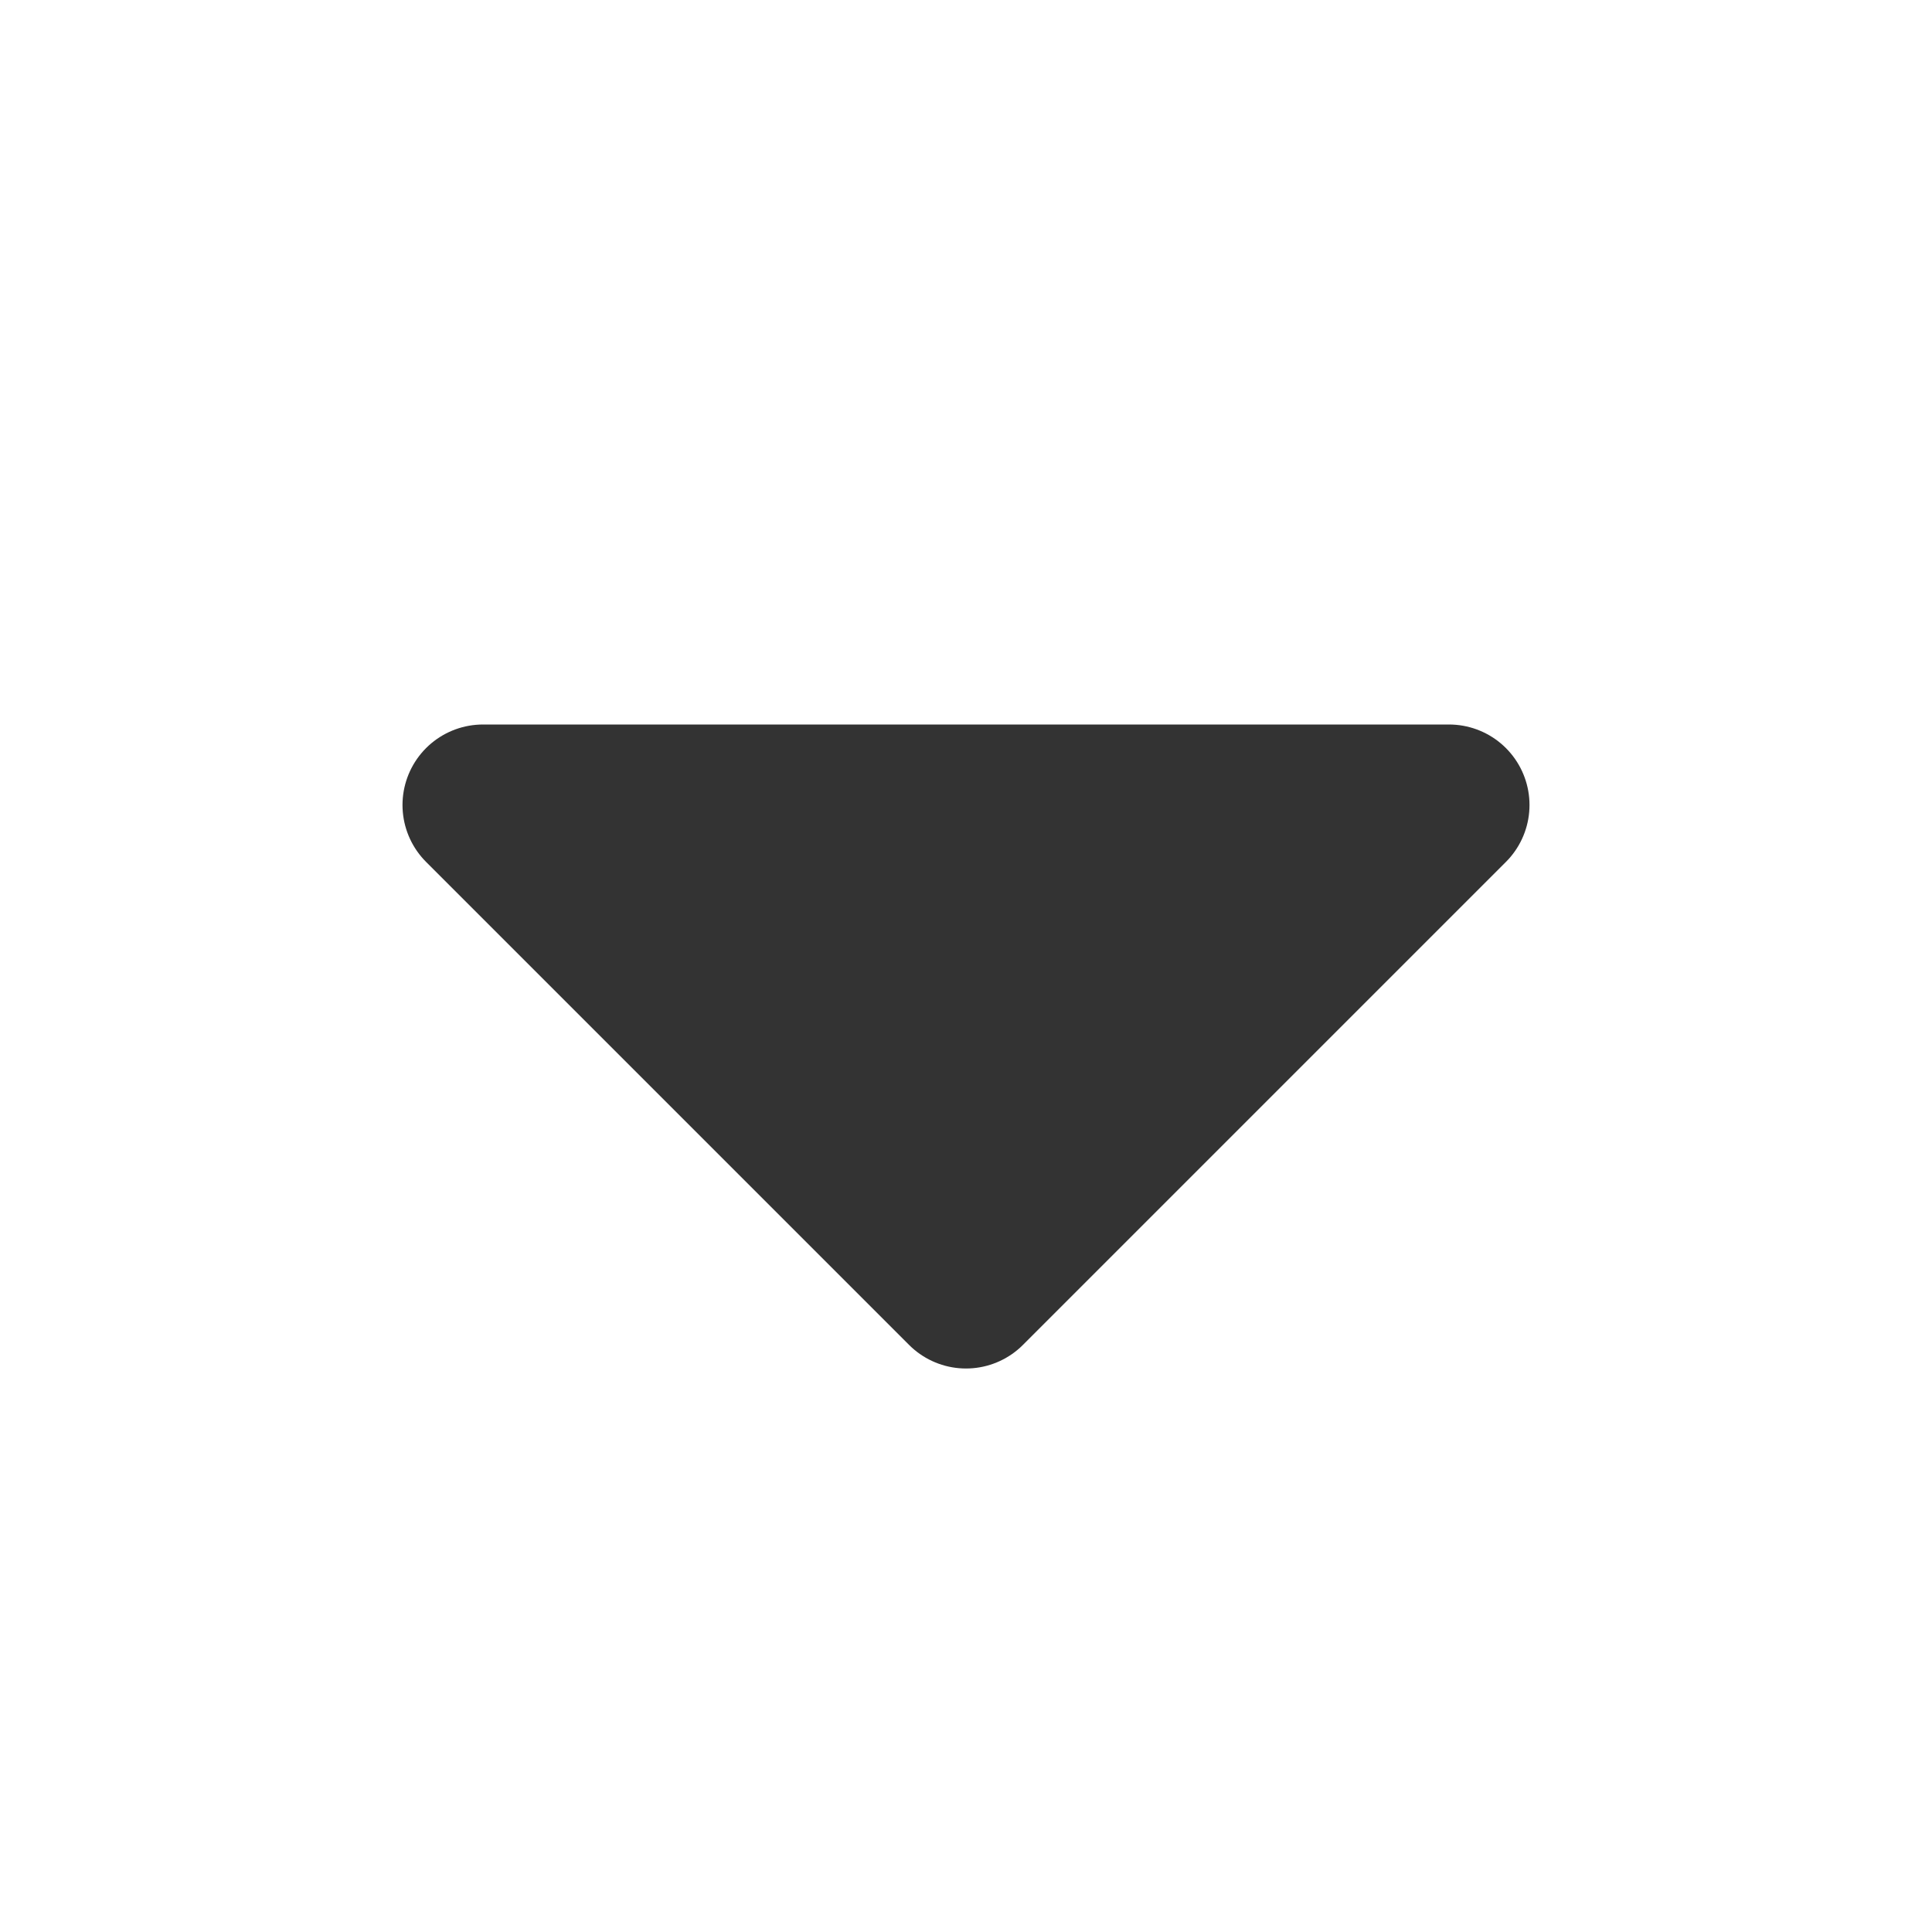 <svg width="24" height="24" viewBox="0 0 24 24" fill="none" xmlns="http://www.w3.org/2000/svg">
<path d="M18 10L12 16L6 10L18 10Z" fill="#333333" stroke="#333333" stroke-width="2" stroke-linejoin="round"/>
</svg>
